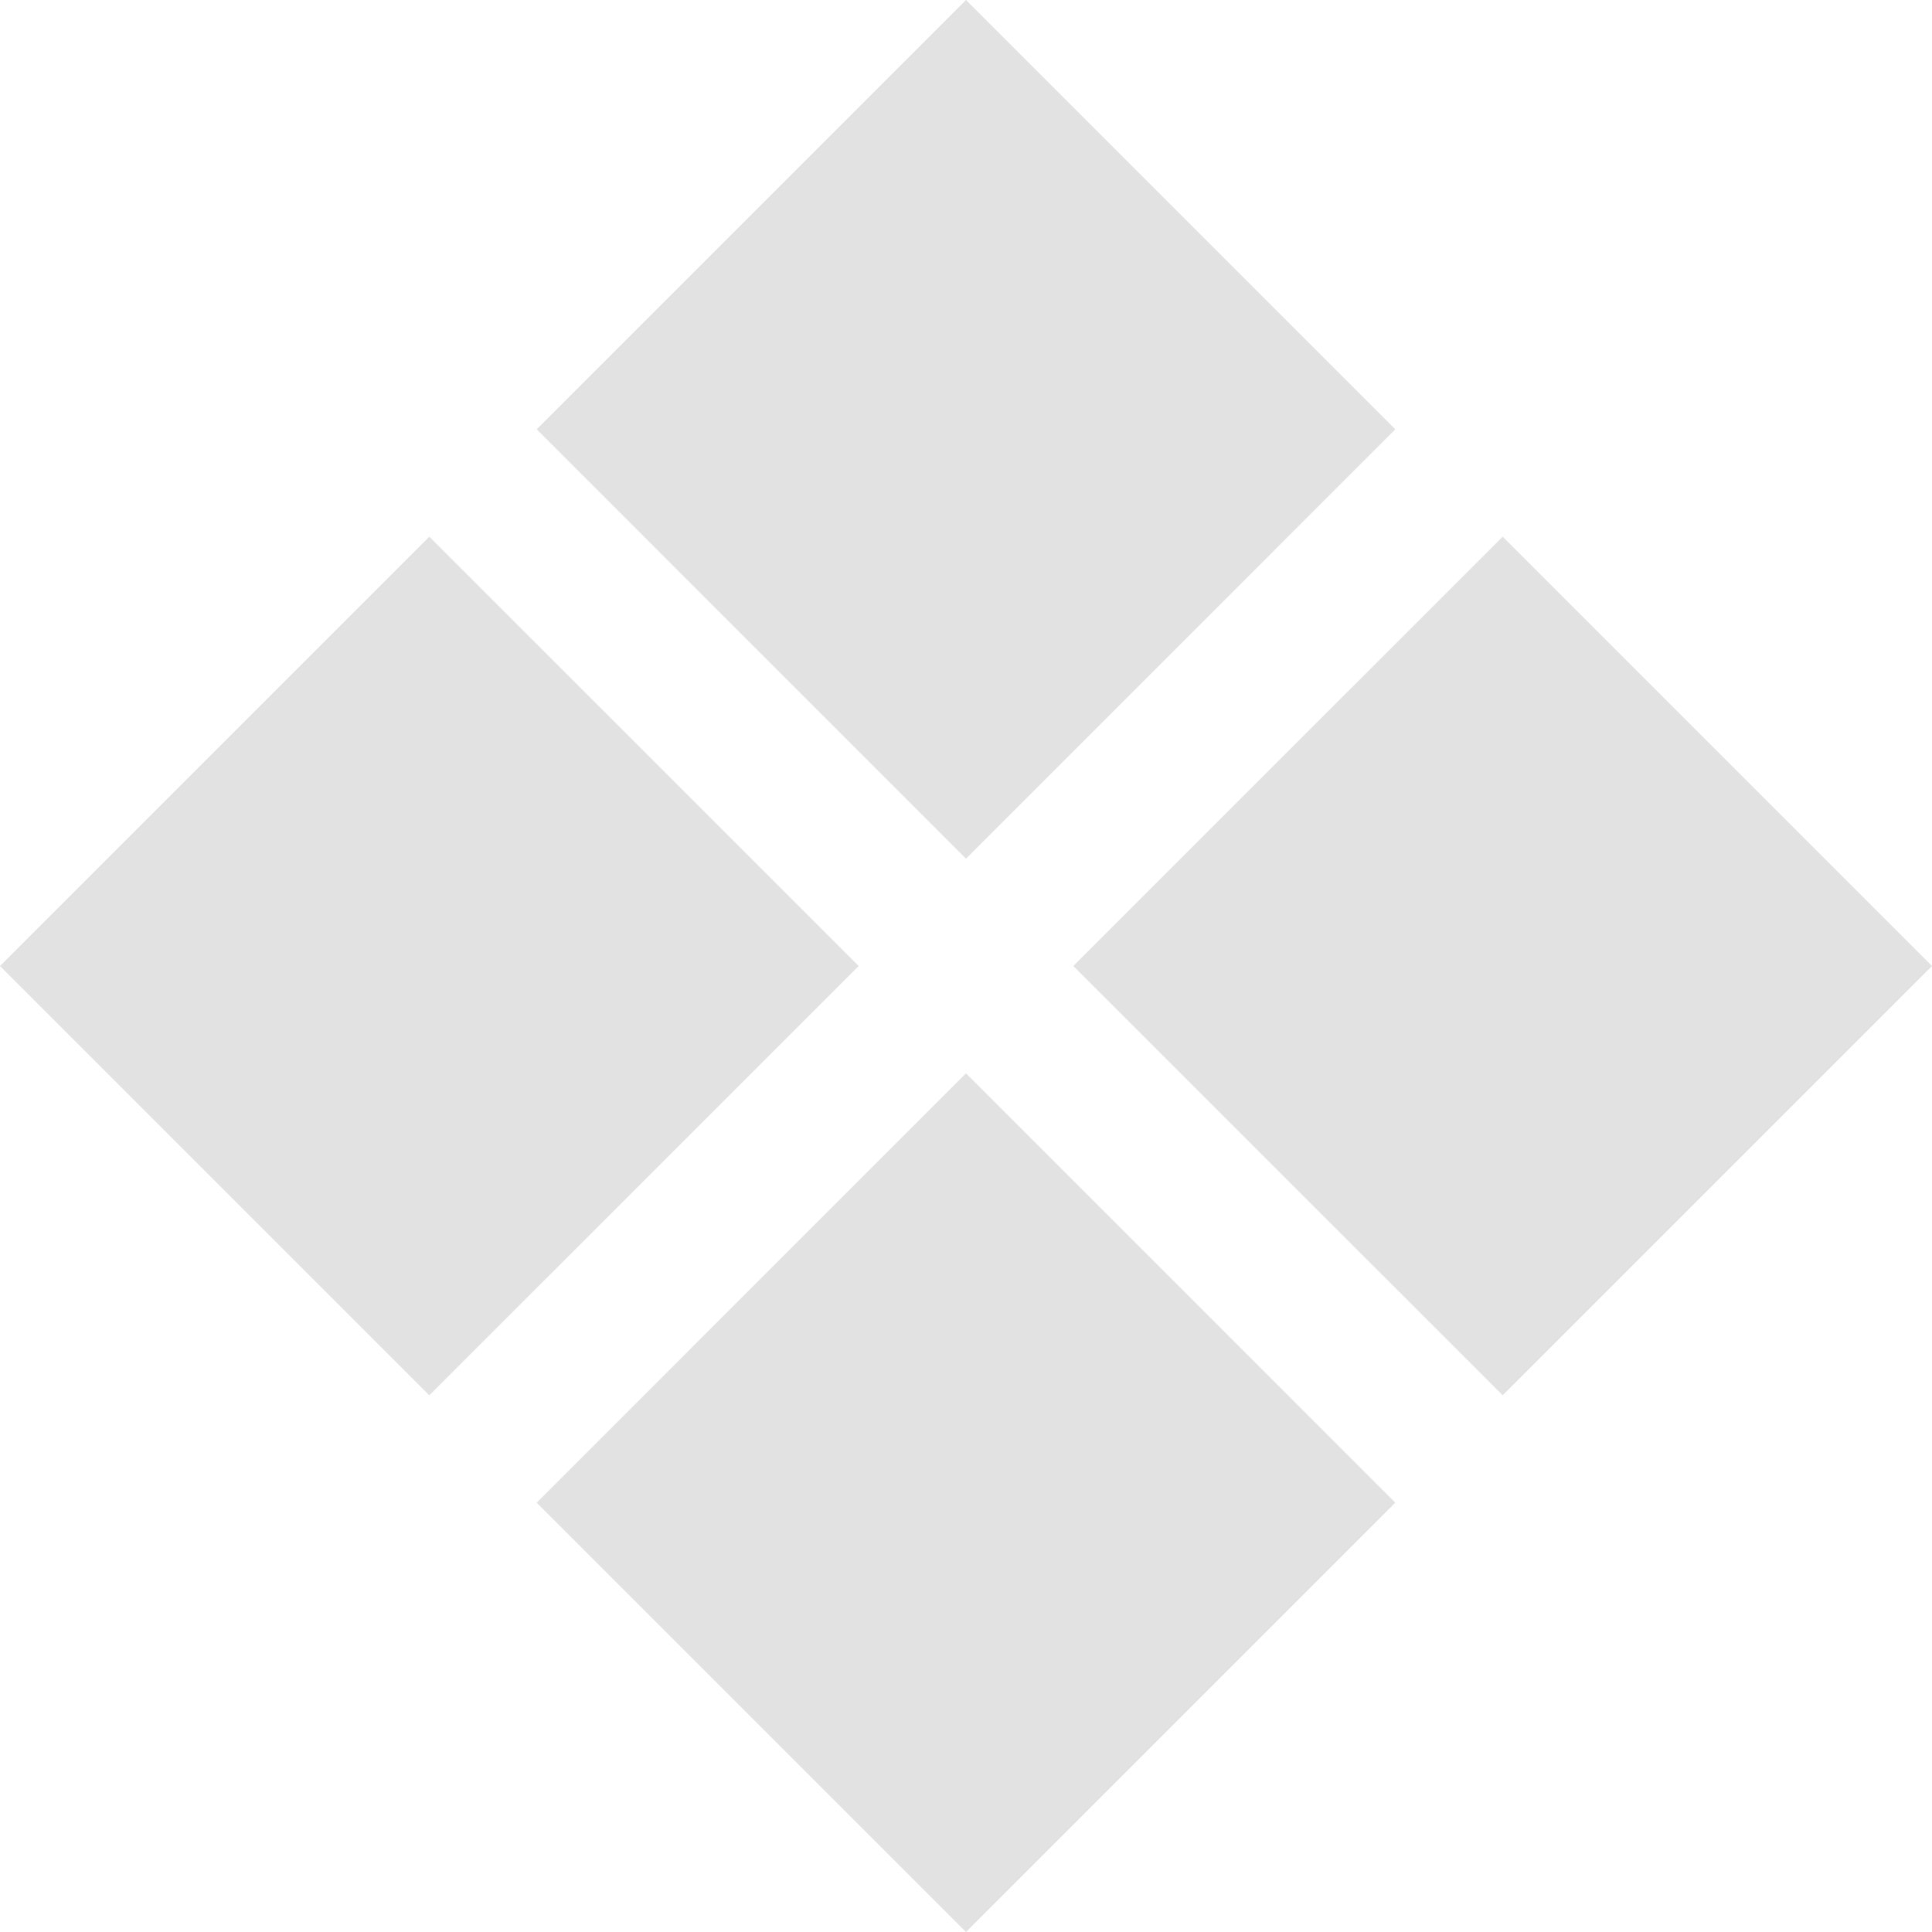 <?xml version="1.0" encoding="UTF-8"?> <svg xmlns="http://www.w3.org/2000/svg" width="24" height="24" viewBox="0 0 24 24" fill="none"><path d="M12 0L17.333 5.333L12 10.667L6.667 5.333L12 0Z" fill="#E2E2E3"></path><path d="M5.333 6.667L10.667 12L5.333 17.333L0 12L5.333 6.667Z" fill="#E2E2E3"></path><path d="M18.667 6.667L24 12L18.667 17.333L13.333 12L18.667 6.667Z" fill="#E2E2E3"></path><path d="M12 13.333L17.333 18.667L12 24L6.667 18.667L12 13.333Z" fill="#E2E2E3"></path></svg> 